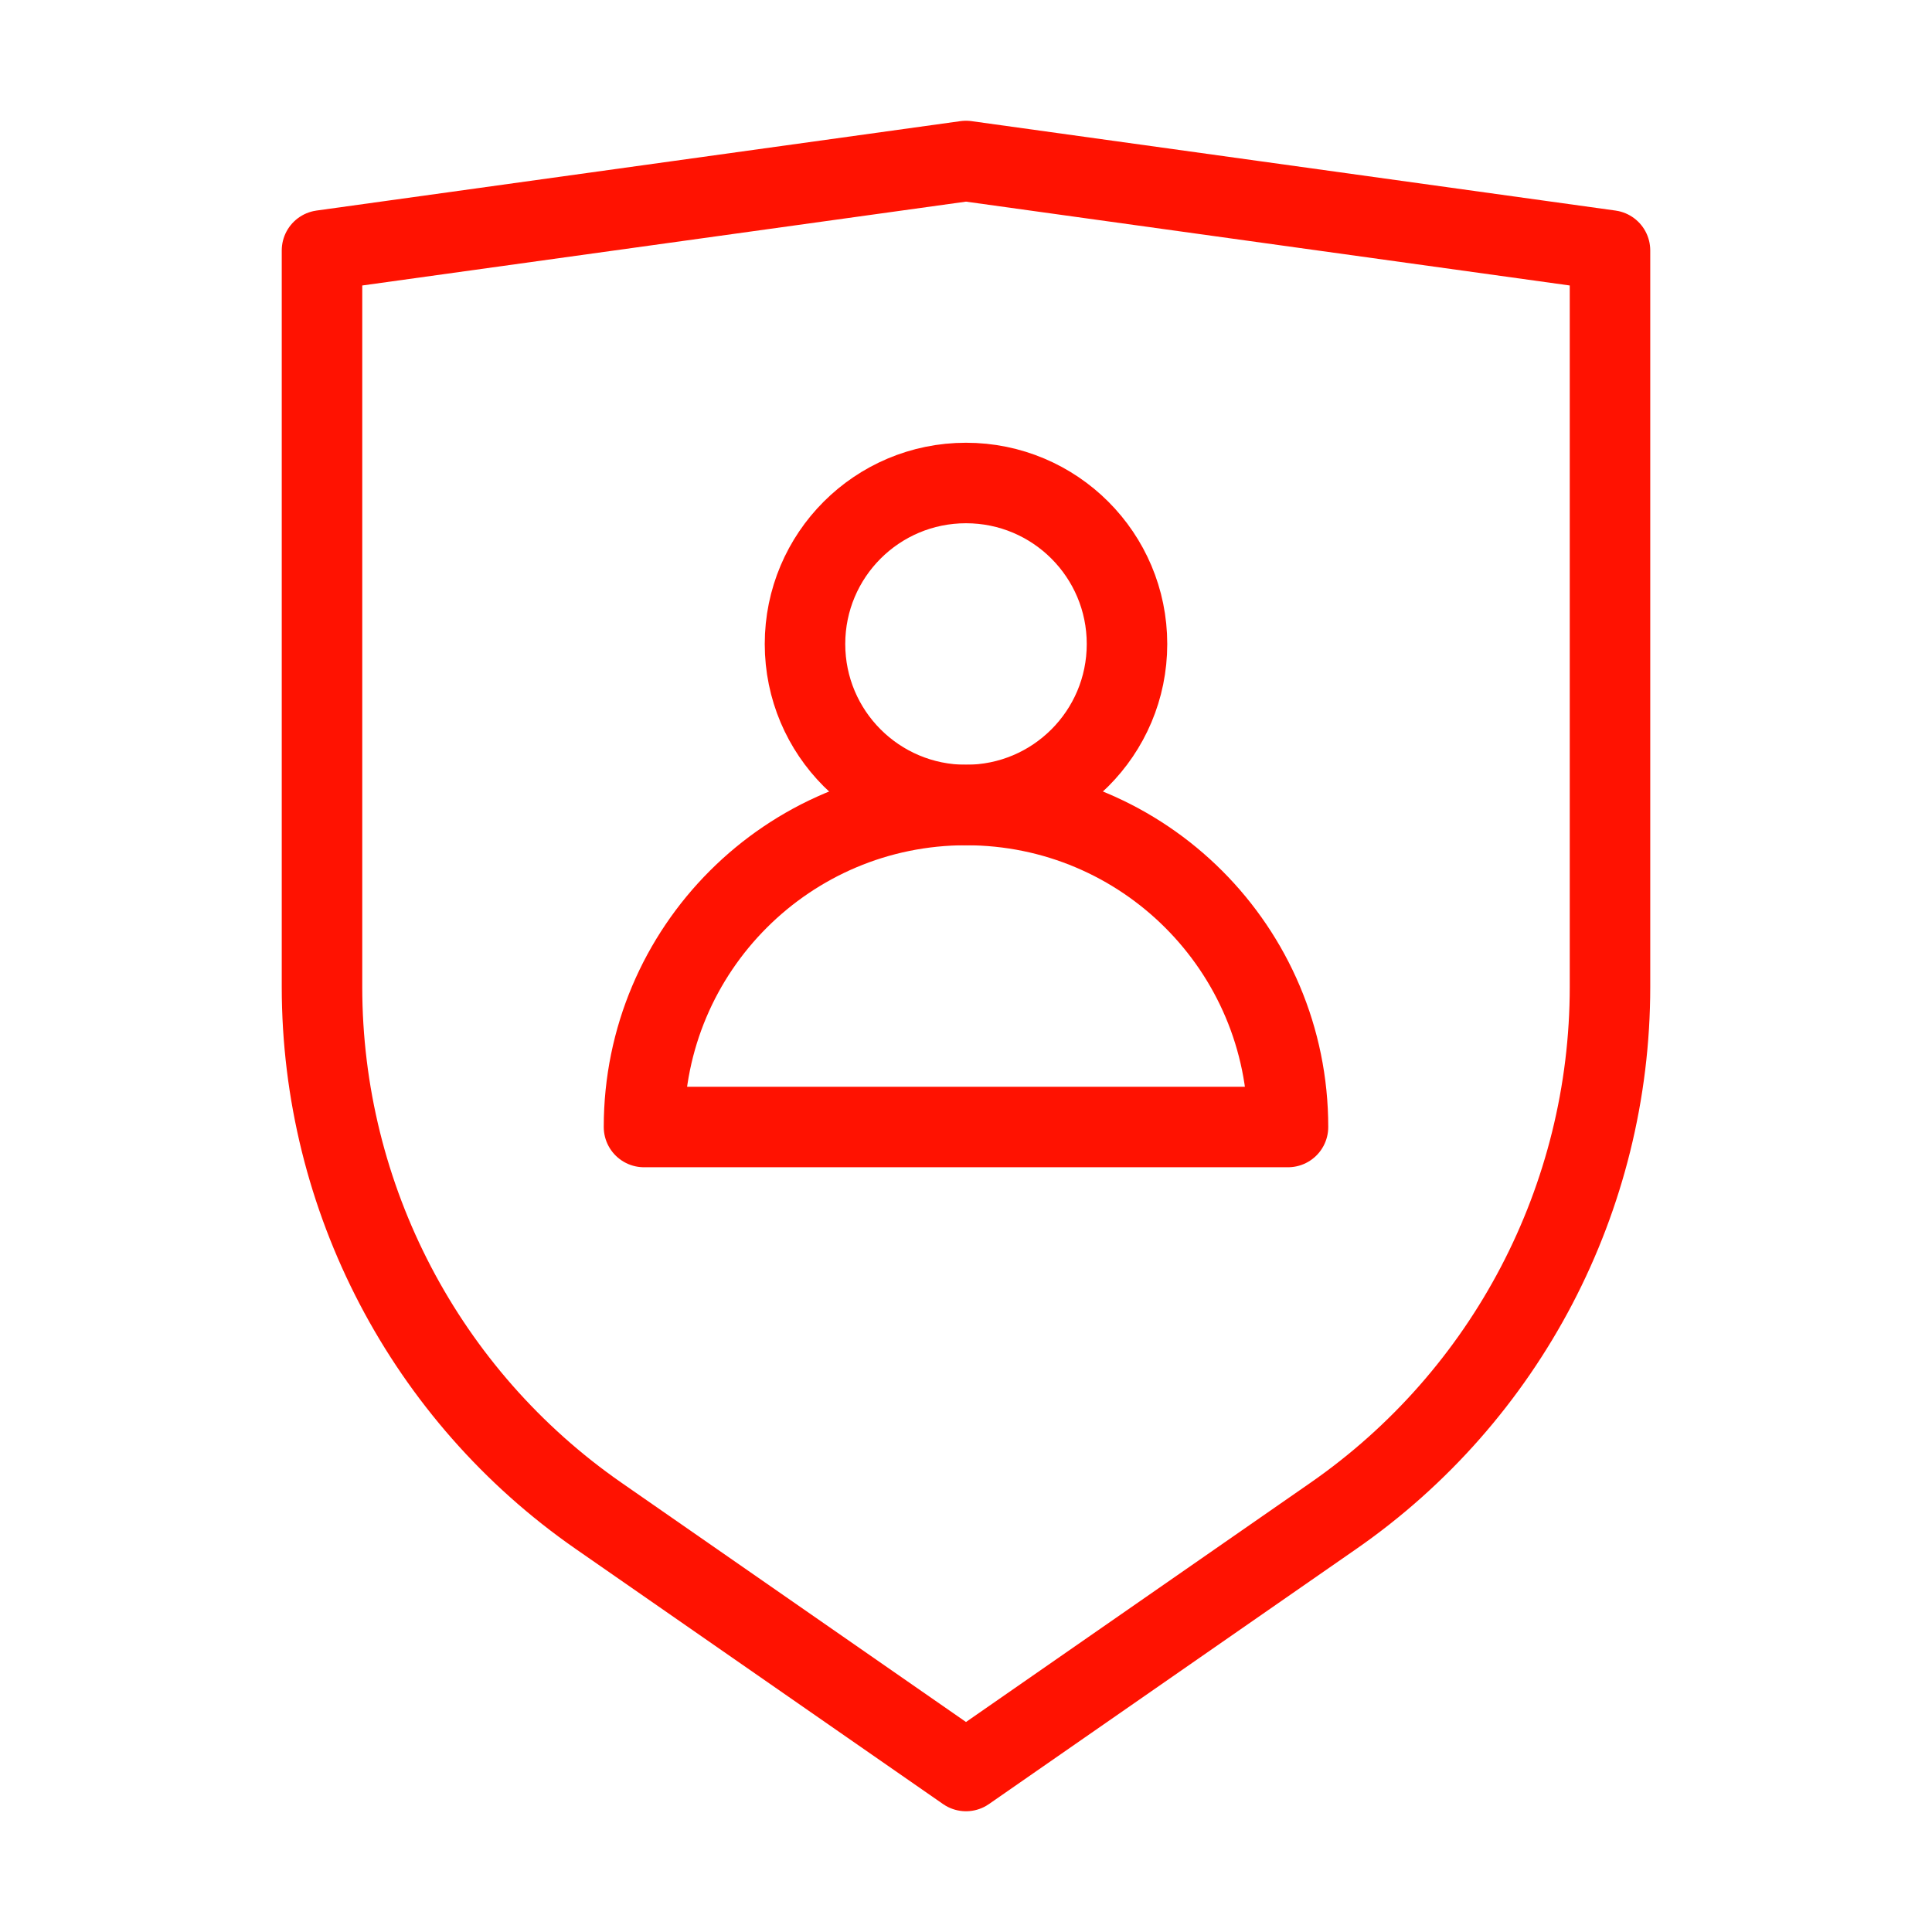 <svg width="72" height="72" viewBox="0 0 24 24" fill="none" xmlns="http://www.w3.org/2000/svg" data-reactroot="">
<path stroke-linejoin="round" stroke-linecap="round" stroke-width="1" stroke="#ff1201" fill="none" d="M4 3.111L12 2L20 3.111V12.26C20 14.881 18.716 17.336 16.563 18.831L12 22L7.437 18.831C5.284 17.336 4 14.881 4 12.26V3.111Z"></path>
<path stroke-linejoin="round" stroke-linecap="round" stroke-miterlimit="10" stroke-width="1" stroke="#ff1201" fill="none" d="M16 14H8C8 11.79 9.79 10 12 10C14.21 10 16 11.79 16 14Z" clip-rule="evenodd" fill-rule="evenodd"></path>
<path stroke-linejoin="round" stroke-linecap="round" stroke-miterlimit="10" stroke-width="1" stroke="#ff1201" fill="none" d="M12 10C13.105 10 14 9.105 14 8C14 6.895 13.105 6 12 6C10.895 6 10 6.895 10 8C10 9.105 10.895 10 12 10Z"></path>
</svg>

